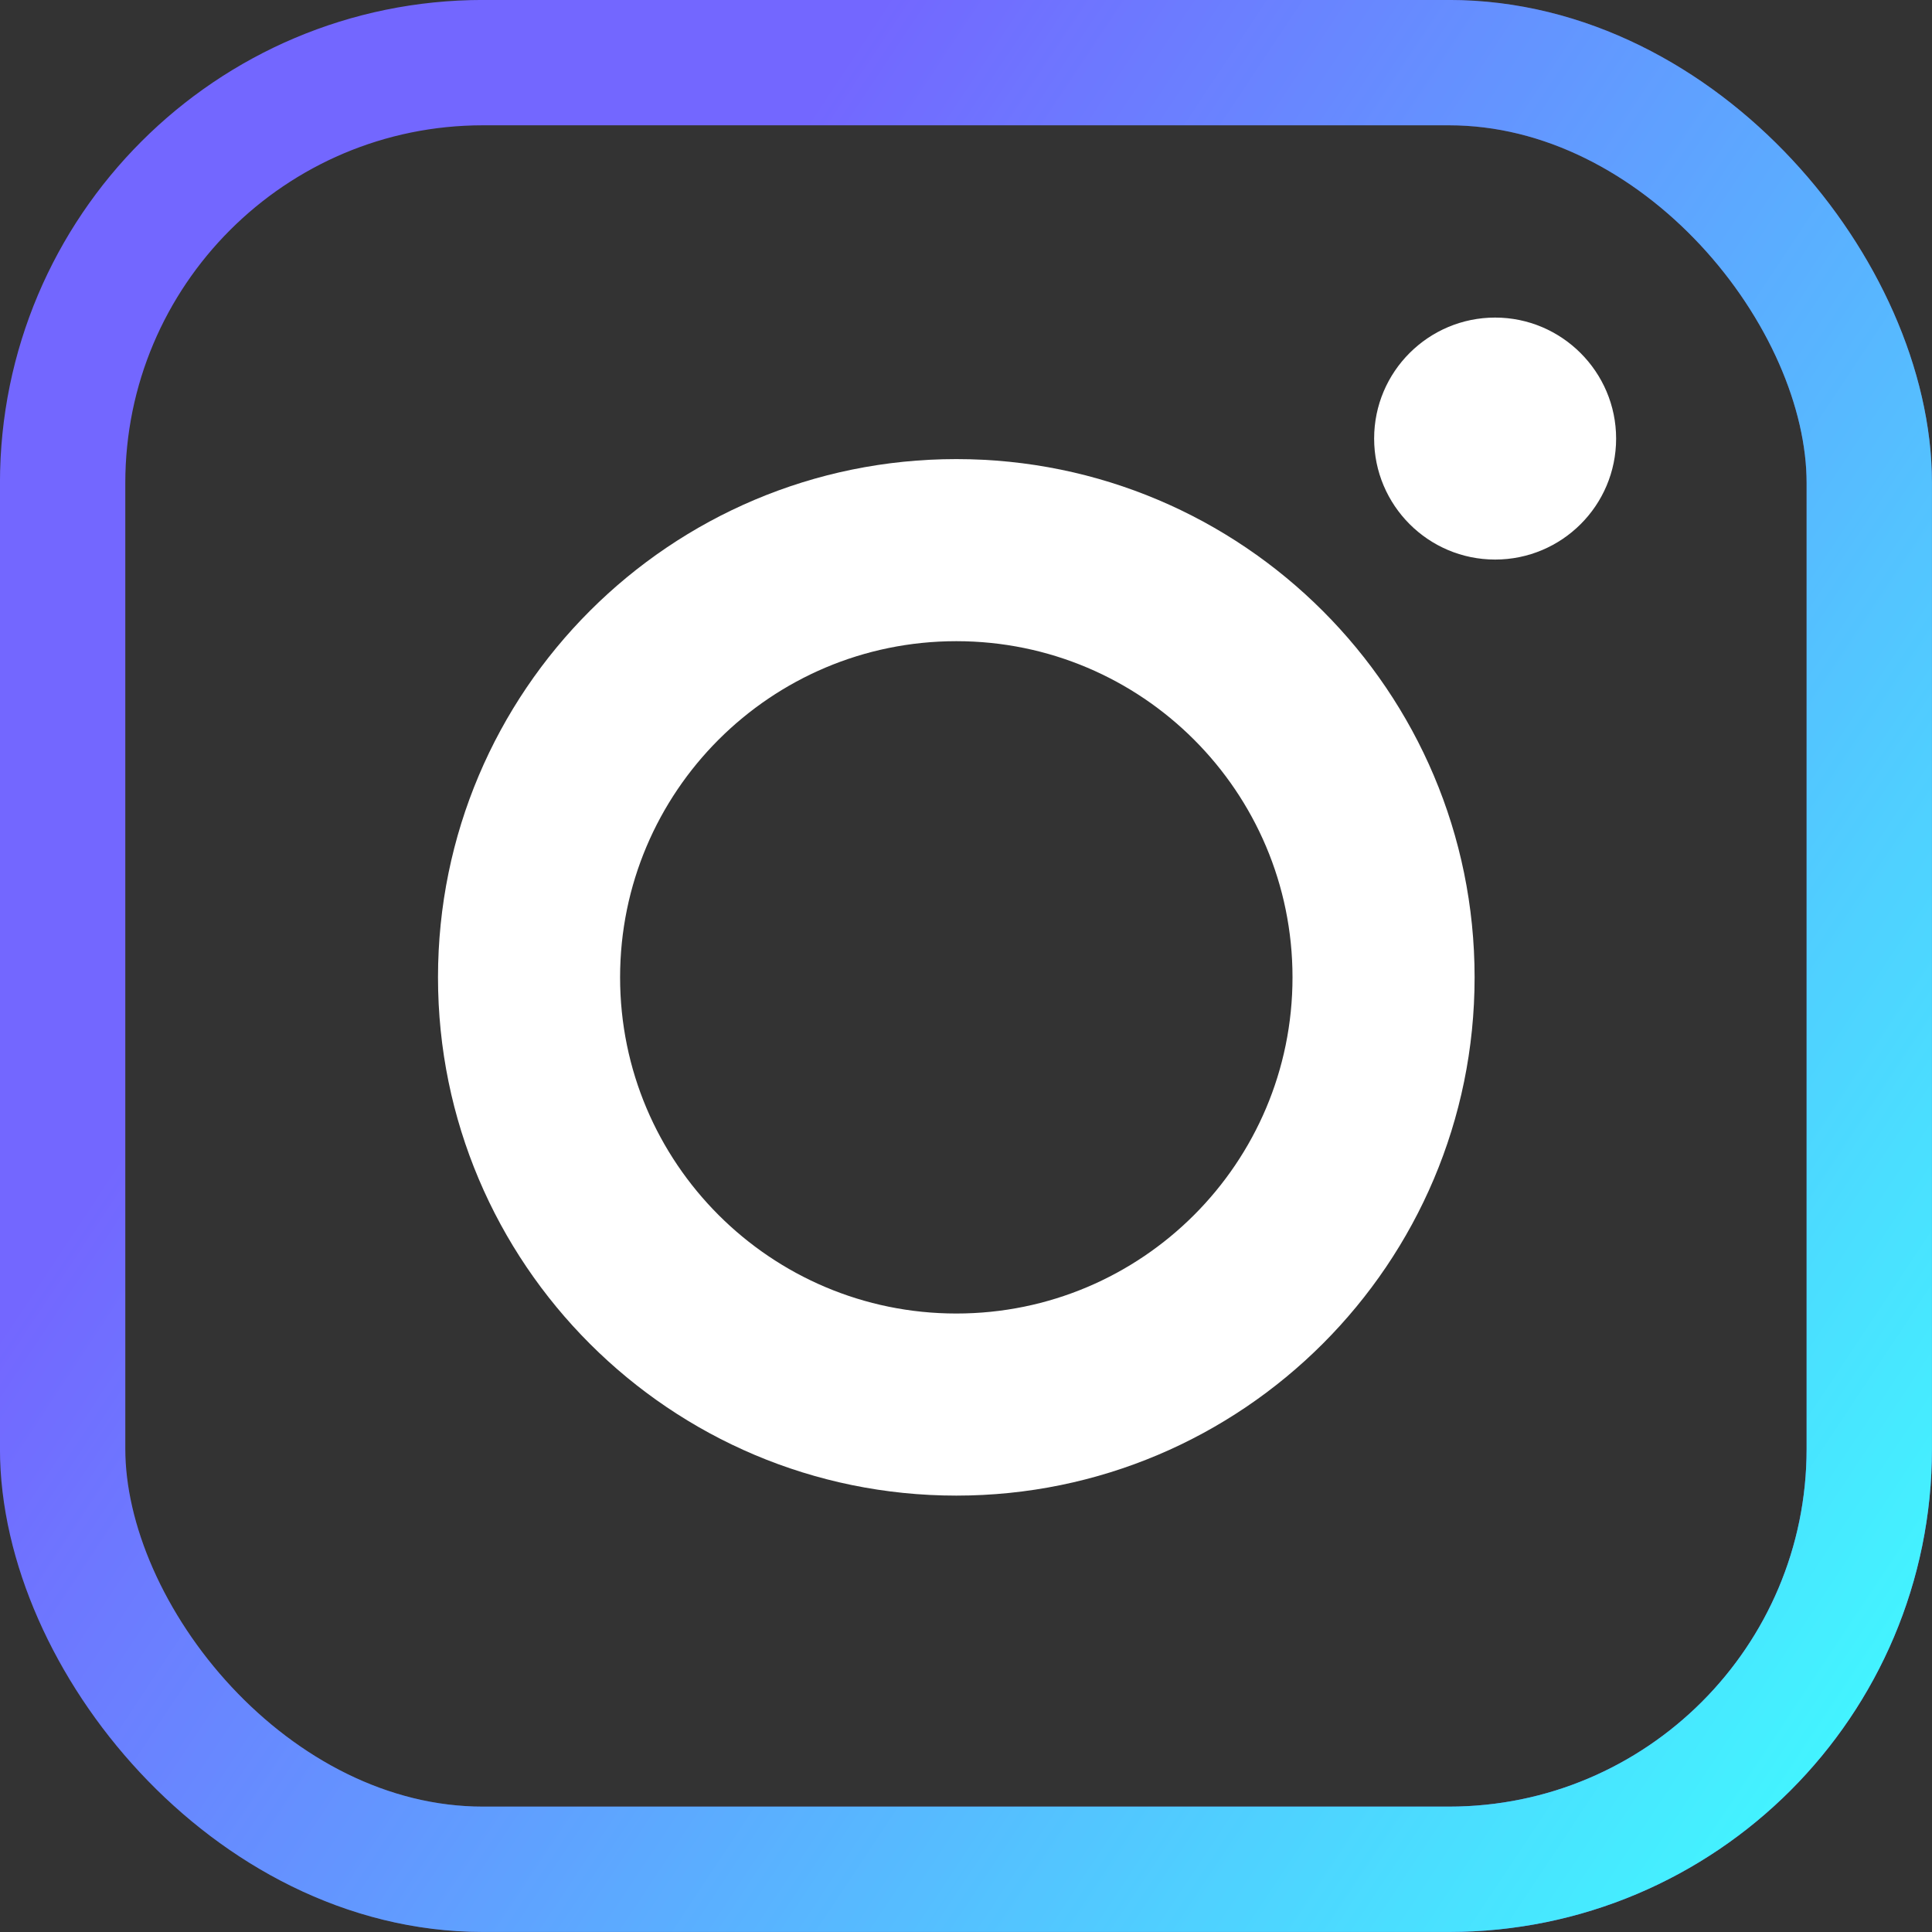 <svg width="24" height="24" viewBox="0 0 24 24" fill="none" xmlns="http://www.w3.org/2000/svg">
<rect x="0" y="0" width="24" height="24" fill="#333333" stroke="none"/>
<rect x="0.778" y="0.778" width="22.443" height="22.443" rx="5.222" stroke="#7367FF" stroke-width="1.557"/>
<rect x="0.778" y="0.778" width="22.443" height="22.443" rx="5.222" stroke="url(#paint0_linear_291_67391)" stroke-width="1.557"/>
<path d="M11.88 5.703C8.325 5.703 5.441 8.586 5.441 12.141C5.441 15.695 8.325 18.579 11.88 18.579C15.434 18.579 18.318 15.695 18.318 12.141C18.318 8.586 15.434 5.703 11.88 5.703ZM11.88 16.317C9.574 16.317 7.703 14.447 7.703 12.141C7.703 9.835 9.574 7.965 11.88 7.965C14.186 7.965 16.056 9.835 16.056 12.141C16.056 14.447 14.186 16.317 11.88 16.317Z" fill="white"/>
<path d="M20.076 5.448C20.076 6.28 19.401 6.951 18.573 6.951C17.741 6.951 17.07 6.275 17.07 5.448C17.07 4.616 17.746 3.945 18.573 3.945C19.401 3.945 20.076 4.621 20.076 5.448Z" fill="white"/>
<defs>
<linearGradient id="paint0_linear_291_67391" x1="23.99" y1="23.059" x2="4.368" y2="10.038" gradientUnits="userSpaceOnUse">
<stop stop-color="#3FFFFF"/>
<stop offset="1" stop-color="#3FFFFF" stop-opacity="0"/>
</linearGradient>
</defs>
</svg>

